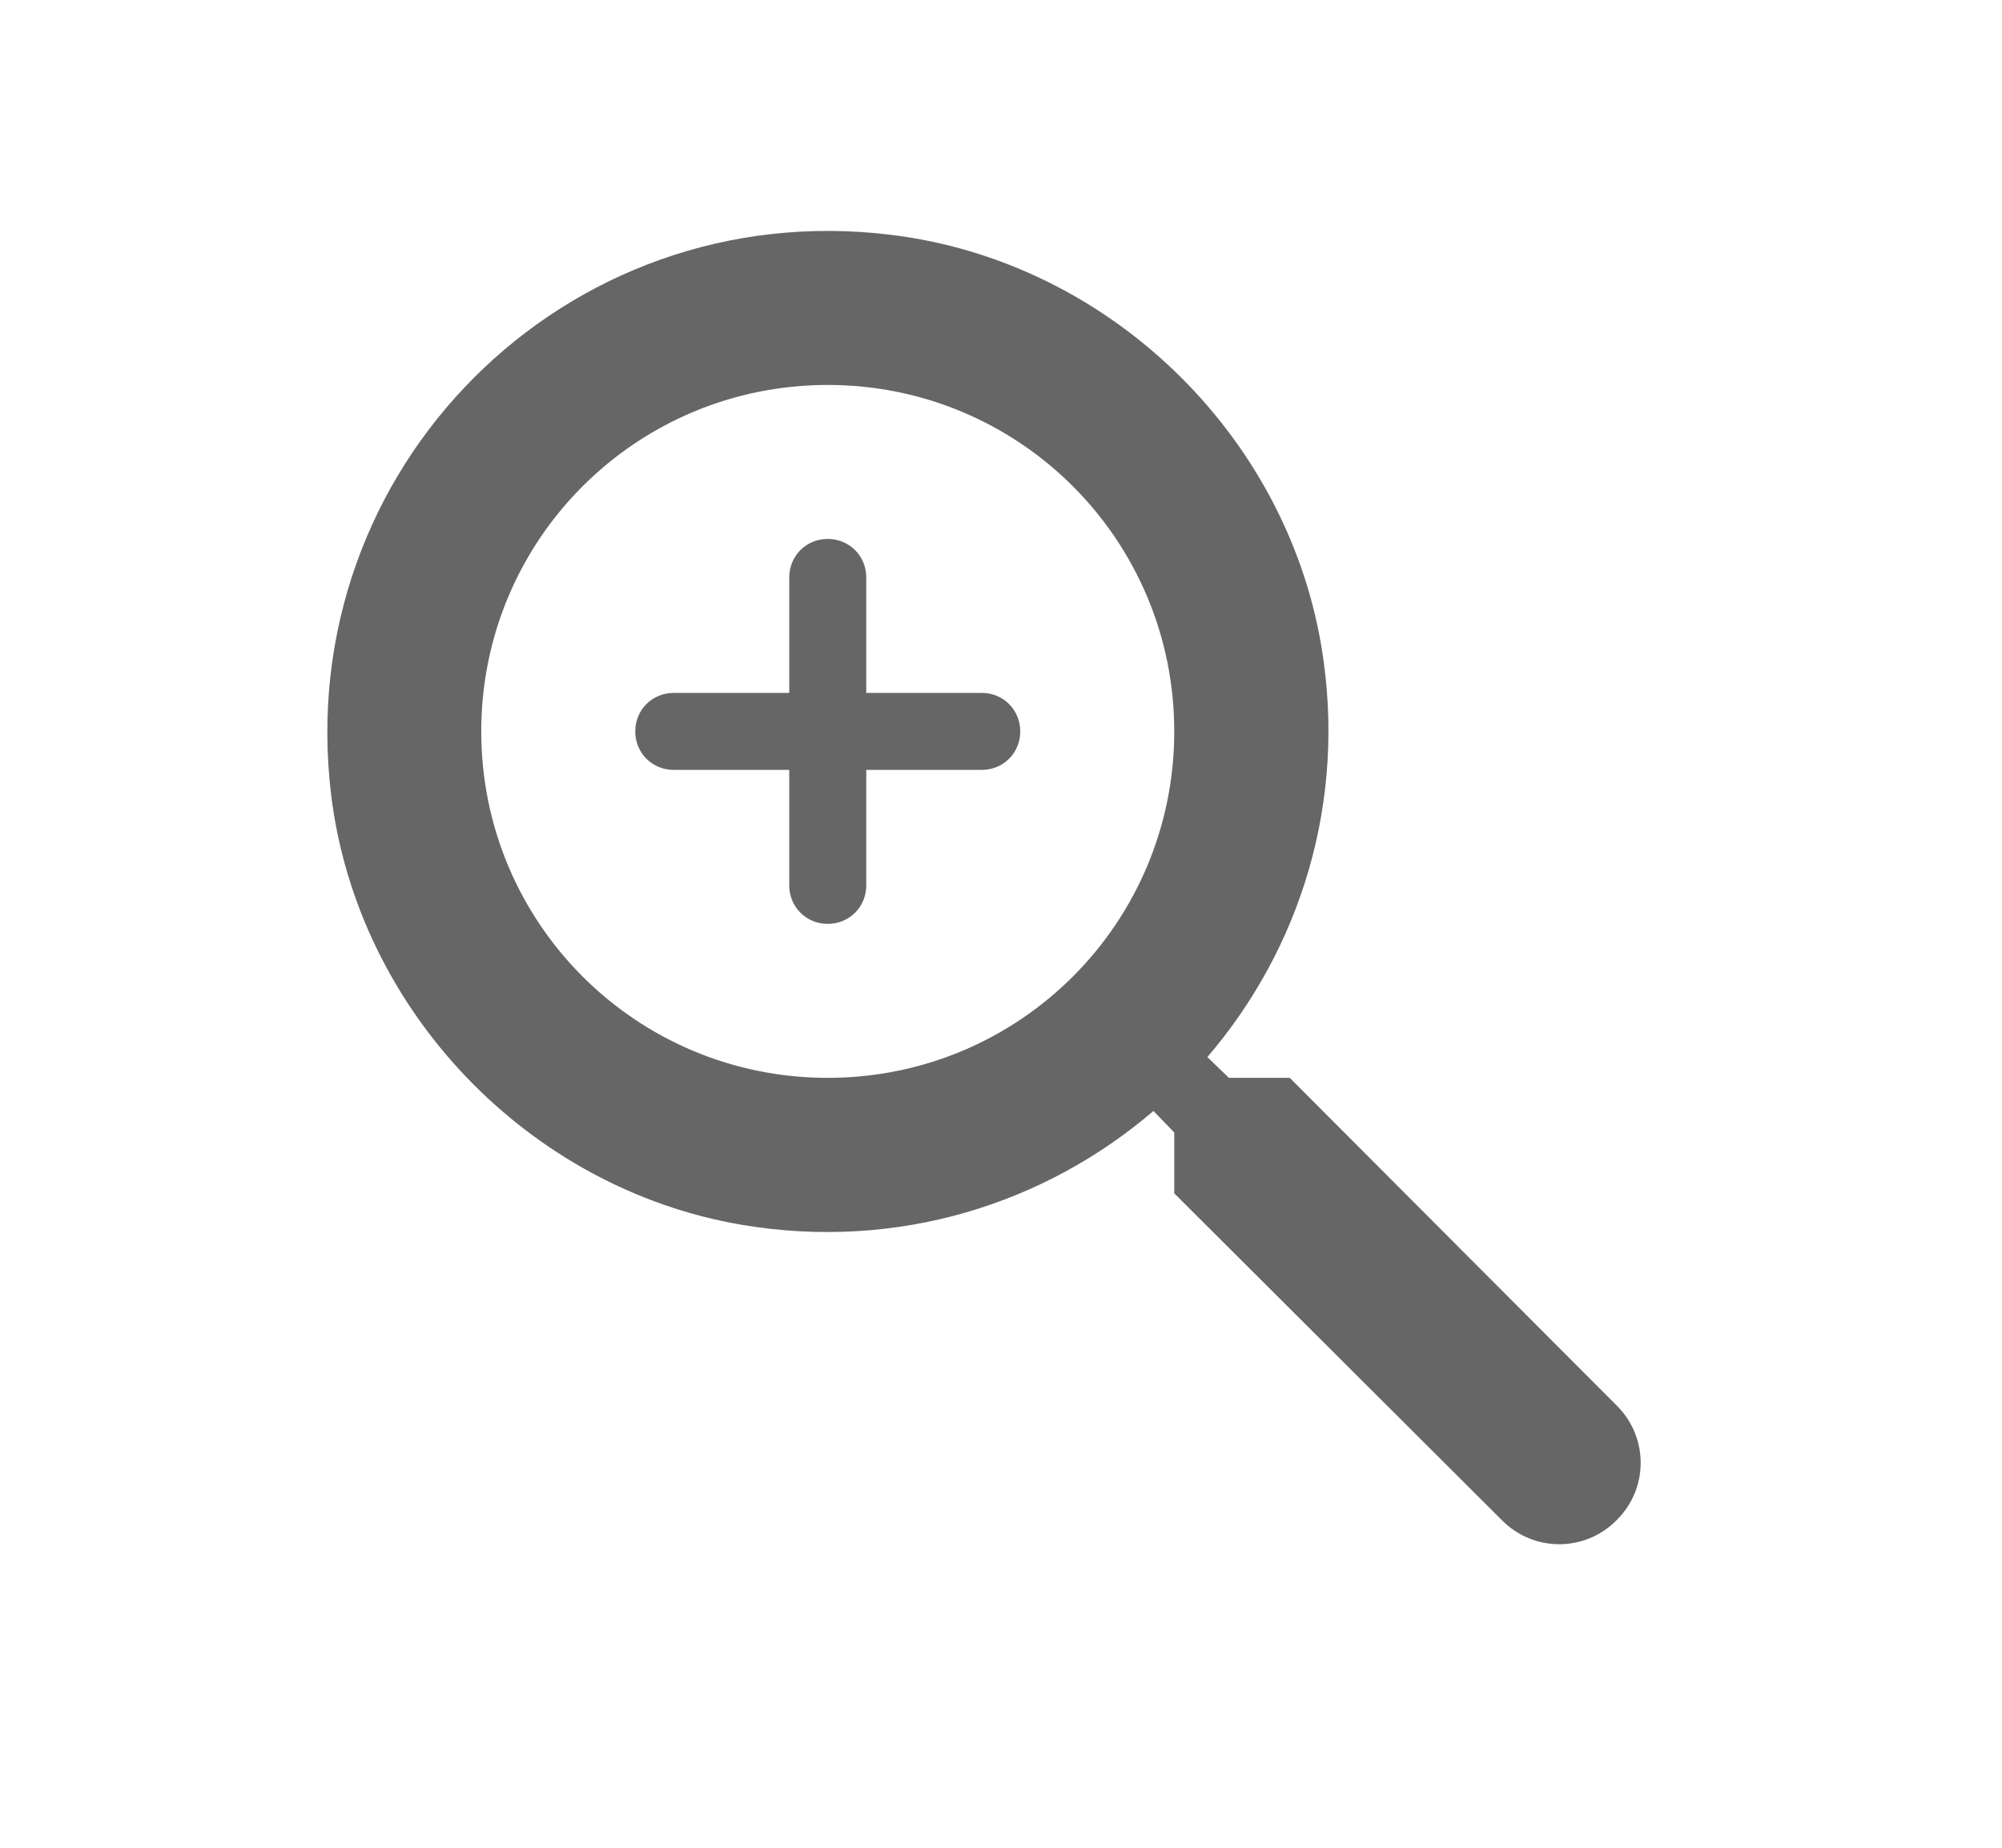 <svg width="13" height="12" viewBox="0 0 13 12" fill="none" xmlns="http://www.w3.org/2000/svg">
<g clip-path="url(#clip0_705_623)">
<path d="M8.375 7H7.98L7.84 6.865C8.44 6.165 8.75 5.21 8.58 4.195C8.345 2.805 7.185 1.695 5.785 1.525C3.67 1.265 1.895 3.045 2.15 5.16C2.32 6.56 3.43 7.72 4.82 7.955C5.835 8.125 6.79 7.815 7.49 7.215L7.625 7.355V7.75L9.755 9.875C9.96 10.08 10.29 10.08 10.495 9.875L10.5 9.87C10.705 9.665 10.705 9.335 10.5 9.13L8.375 7ZM5.375 7C4.13 7 3.125 5.995 3.125 4.75C3.125 3.505 4.13 2.5 5.375 2.5C6.62 2.5 7.625 3.505 7.625 4.75C7.625 5.995 6.62 7 5.375 7ZM5.375 3.5C5.235 3.5 5.125 3.61 5.125 3.75V4.5H4.375C4.235 4.5 4.125 4.61 4.125 4.75C4.125 4.89 4.235 5 4.375 5H5.125V5.75C5.125 5.89 5.235 6 5.375 6C5.515 6 5.625 5.89 5.625 5.75V5H6.375C6.515 5 6.625 4.89 6.625 4.75C6.625 4.61 6.515 4.5 6.375 4.5H5.625V3.75C5.625 3.61 5.515 3.5 5.375 3.5Z" fill="#666666"/>
</g>
<defs>
<clipPath id="clip0_705_623">
<rect width="12" height="12" fill="white" transform="translate(0.625)"/>
</clipPath>
</defs>
</svg>
